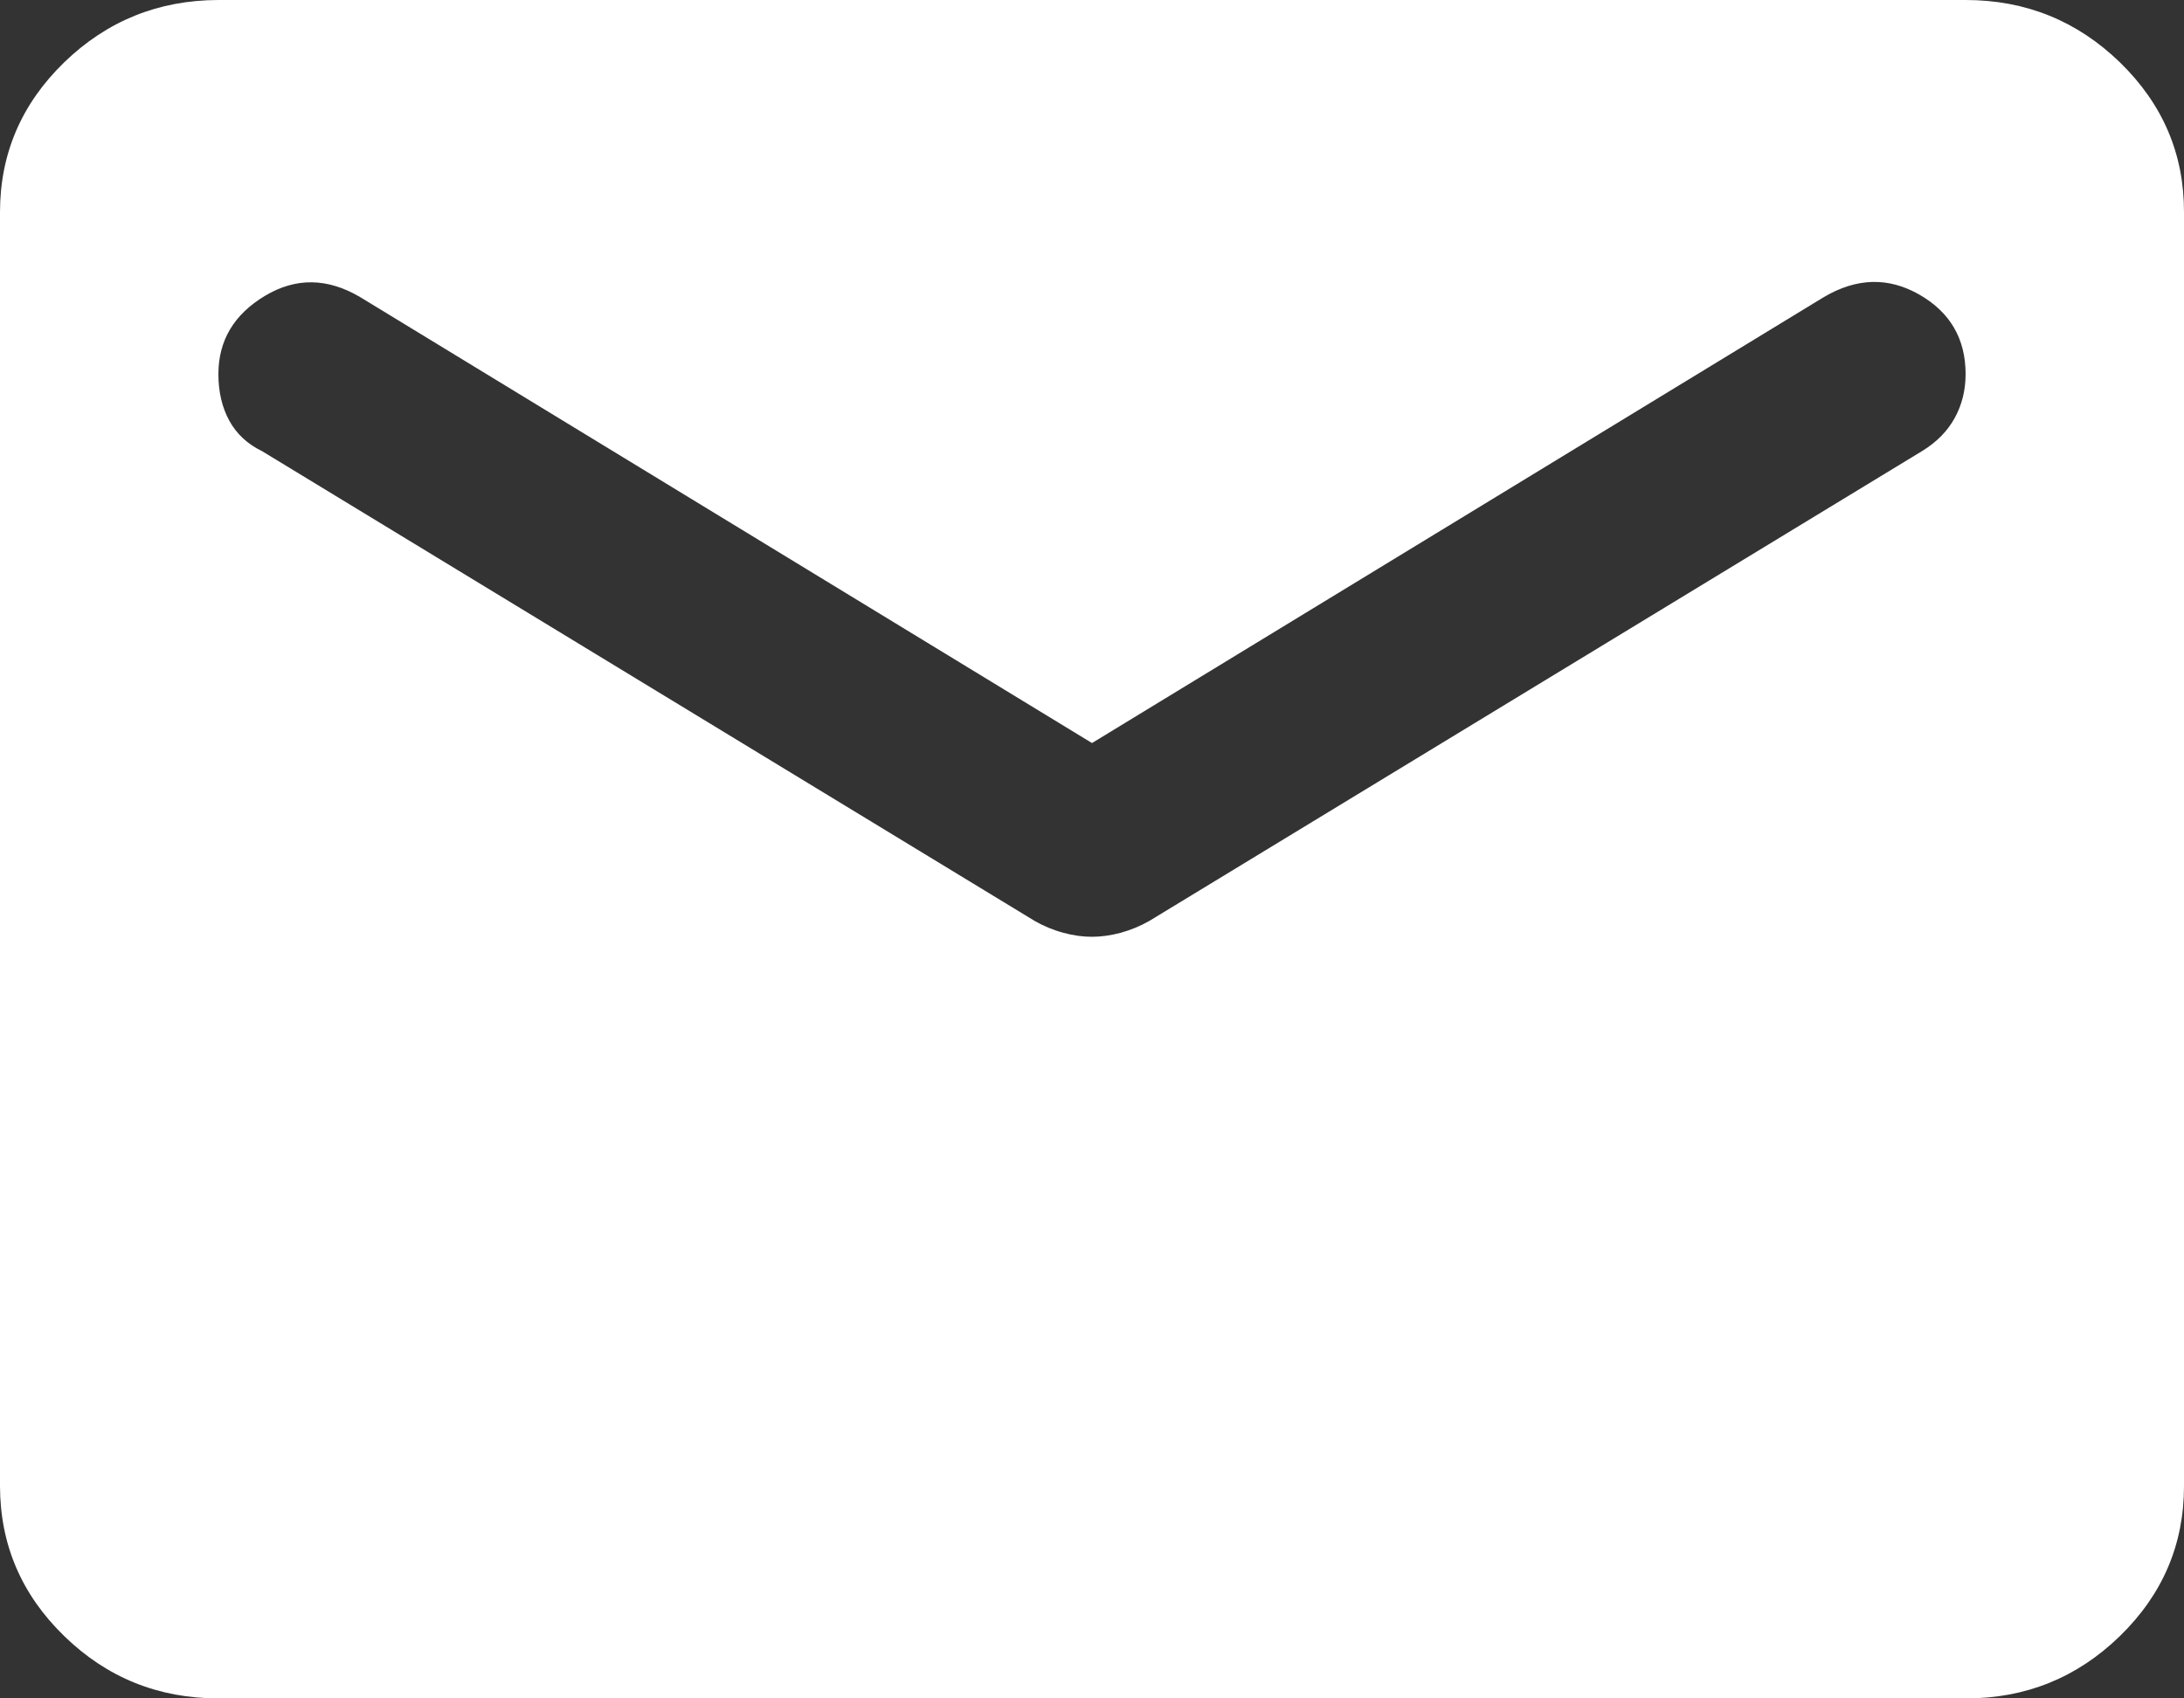<svg width="18" height="14" viewBox="0 0 18 14" fill="none" xmlns="http://www.w3.org/2000/svg">
<rect x="0" y="0" width="18" height="14" fill="#333333" stroke="none"/>
<path d="M1.8 14C1.305 14 0.881 13.829 0.529 13.486C0.177 13.144 0.001 12.732 0 12.25V1.75C0 1.269 0.176 0.857 0.529 0.514C0.882 0.172 1.306 0.001 1.8 0H16.2C16.695 0 17.119 0.172 17.472 0.514C17.825 0.858 18.001 1.269 18 1.75V12.25C18 12.731 17.824 13.143 17.472 13.486C17.119 13.829 16.696 14.001 16.2 14H1.8ZM9 7.722C9.075 7.722 9.154 7.711 9.237 7.689C9.319 7.666 9.398 7.634 9.473 7.591L15.84 3.719C15.96 3.646 16.05 3.555 16.11 3.446C16.17 3.337 16.2 3.216 16.2 3.084C16.2 2.793 16.073 2.574 15.818 2.428C15.562 2.282 15.3 2.29 15.03 2.45L9 6.125L2.97 2.45C2.7 2.29 2.438 2.286 2.183 2.439C1.927 2.593 1.8 2.808 1.8 3.084C1.8 3.23 1.83 3.358 1.89 3.468C1.95 3.577 2.04 3.661 2.16 3.719L8.527 7.591C8.602 7.634 8.681 7.667 8.764 7.689C8.847 7.712 8.926 7.722 9 7.722Z" fill="white"/>
</svg>
